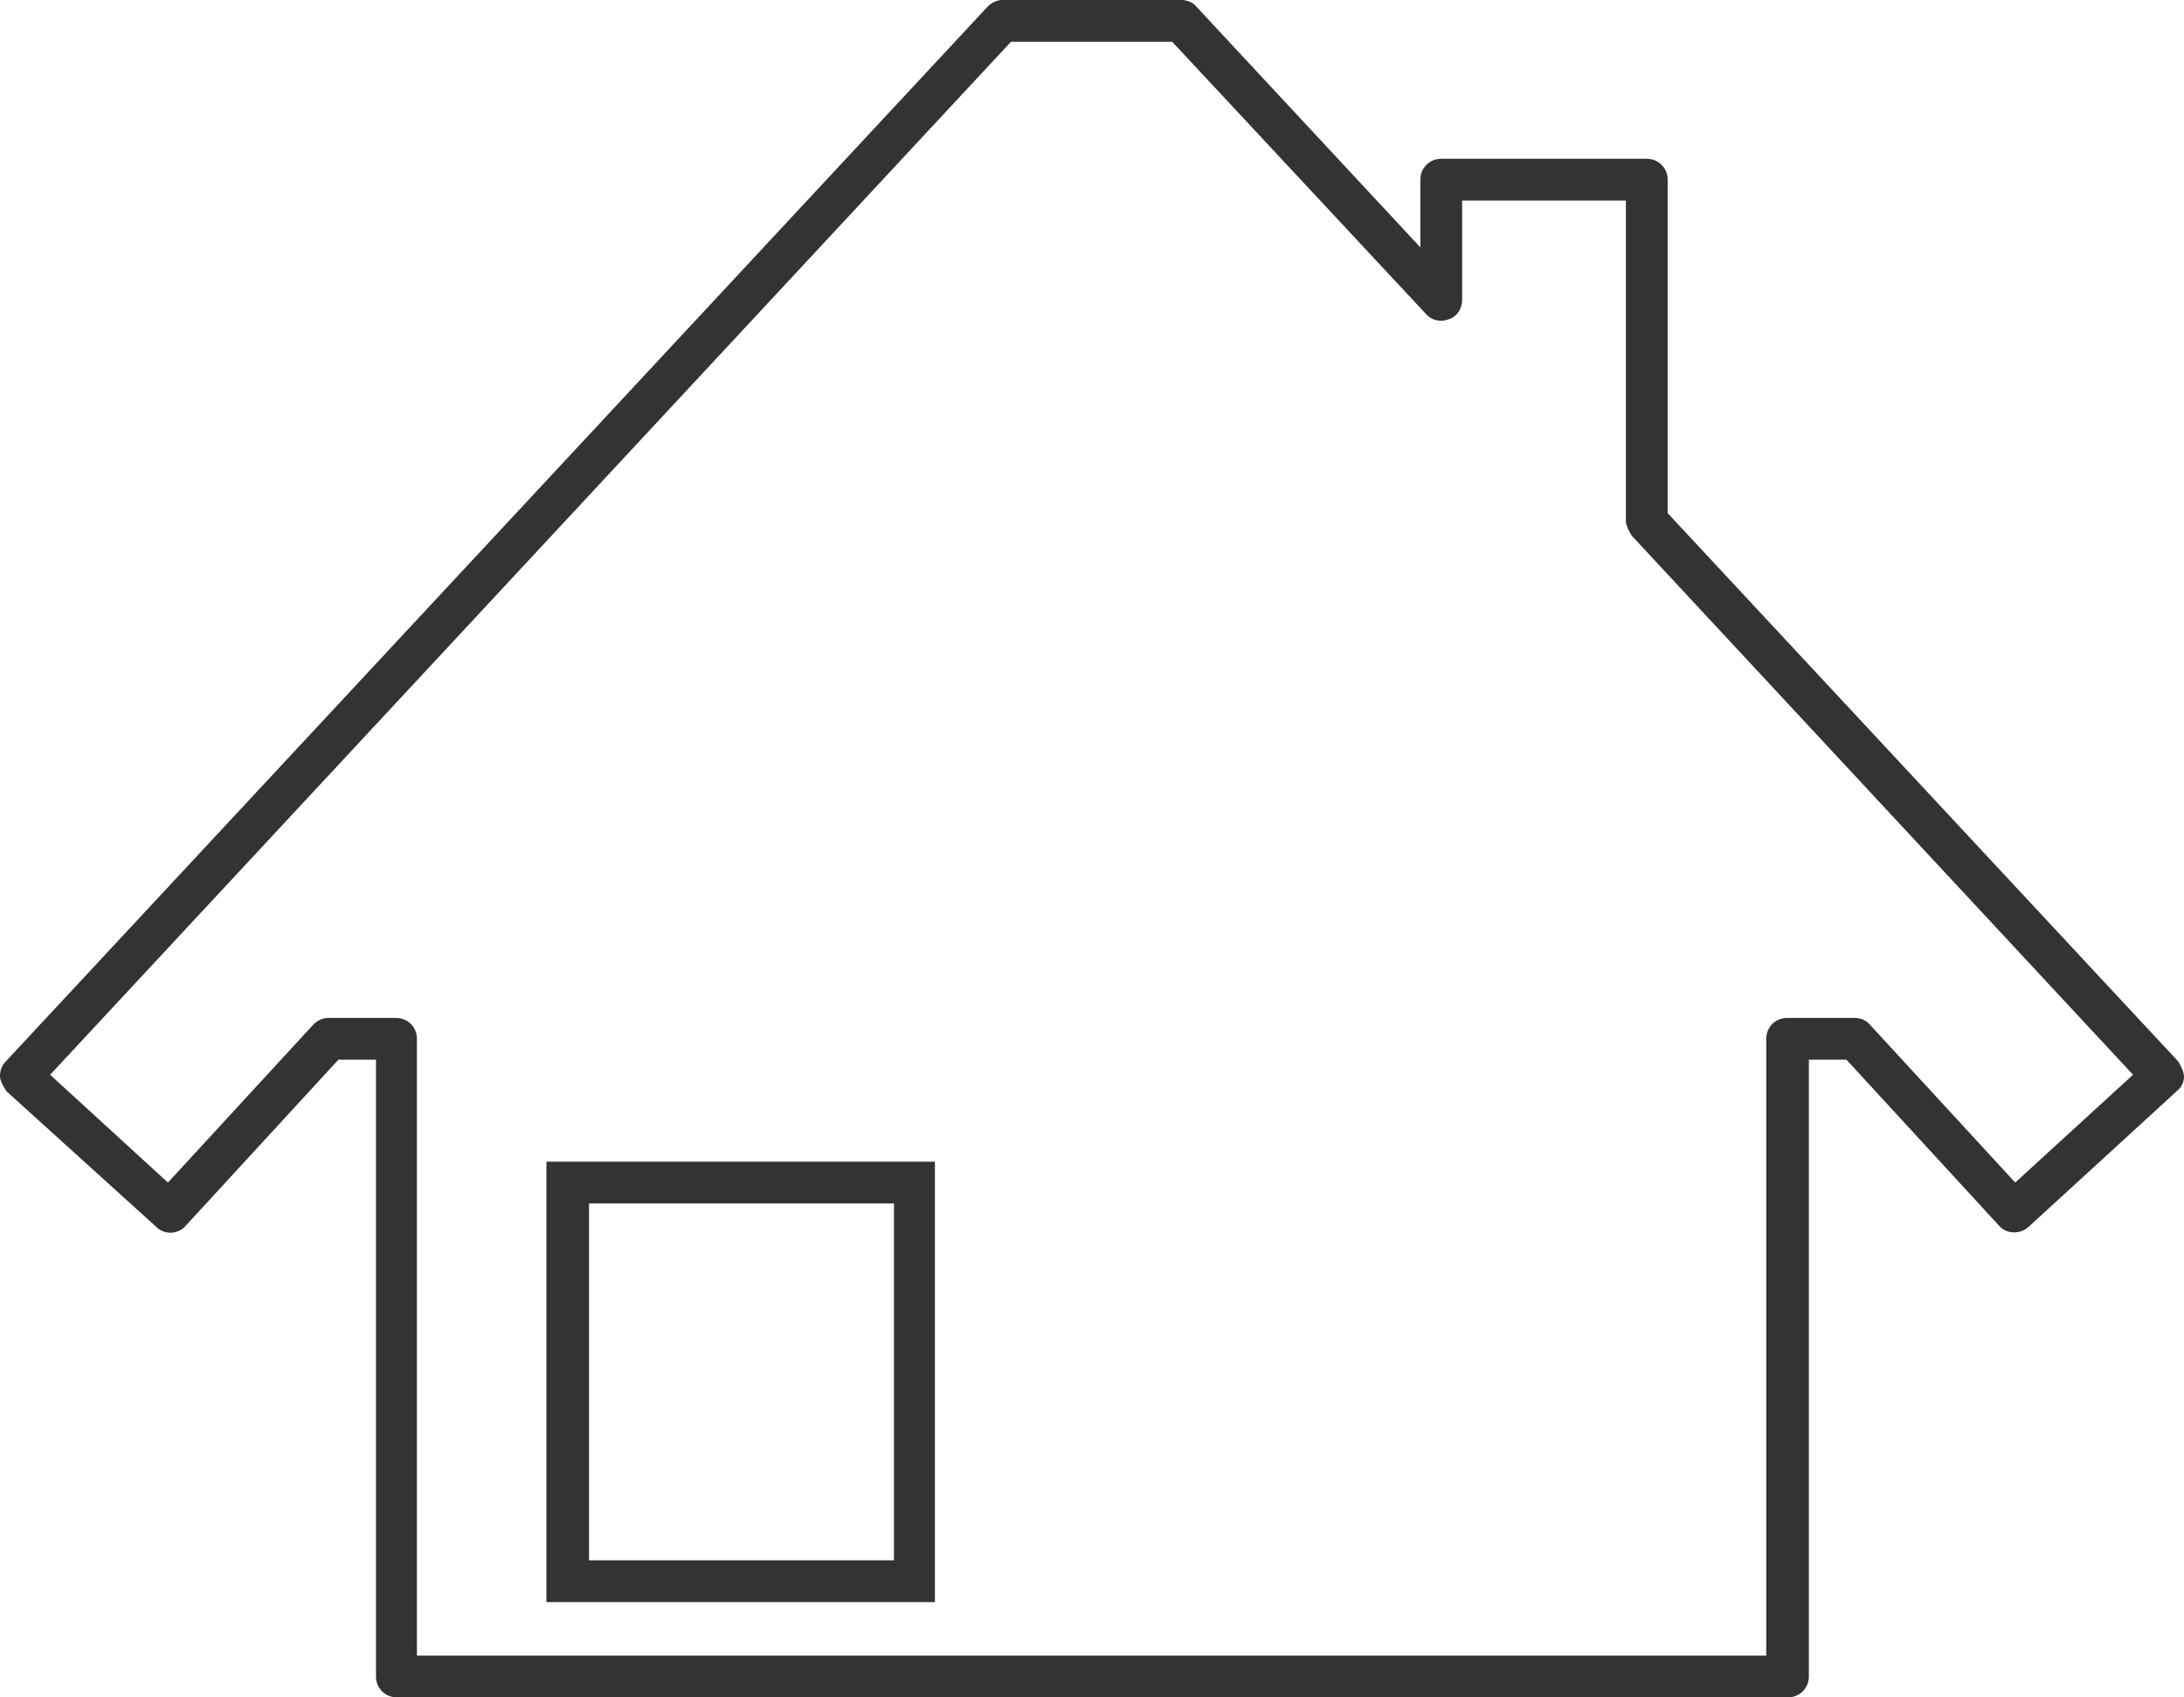 <?xml version="1.0" encoding="UTF-8"?><svg id="_レイヤー_2" xmlns="http://www.w3.org/2000/svg" viewBox="0 0 26.14 20.31"><defs><style>.cls-1{fill:#333;}</style></defs><g id="svg8"><g><path class="cls-1" d="M21.39,20.31H4.75c-.14,0-.25-.11-.25-.25v-7.38h-.45l-1.83,1.99c-.09,.1-.25,.11-.35,.01L.08,13.06S0,12.95,0,12.88s.02-.13,.07-.18L11.82,.08c.05-.05,.11-.08,.18-.08h2.14c.07,0,.14,.03,.18,.08l2.68,2.88v-.81c0-.14,.11-.25,.25-.25h2.46c.14,0,.25,.11,.25,.25v3.99l6.11,6.56s.07,.11,.07,.18c0,.07-.03,.13-.08,.17l-1.78,1.63c-.1,.09-.26,.09-.35-.01l-1.83-1.99h-.45v7.38c0,.14-.11,.25-.25,.25Zm-16.39-.5H21.14v-7.38c0-.14,.11-.25,.25-.25h.81c.07,0,.14,.03,.18,.08l1.74,1.89,1.41-1.29-6-6.45s-.07-.11-.07-.17V2.4h-1.96v1.19c0,.1-.06,.2-.16,.23-.1,.04-.21,.01-.27-.06L14.03,.5h-1.93L.6,12.86l1.41,1.29,1.74-1.89c.05-.05,.11-.08,.18-.08h.81c.14,0,.25,.11,.25,.25v7.38Z"/><path class="cls-1" d="M11.2,19.17H6.54v-5.27h4.65v5.27Zm-4.15-.5h3.65v-4.27h-3.65v4.27Z"/></g></g></svg>